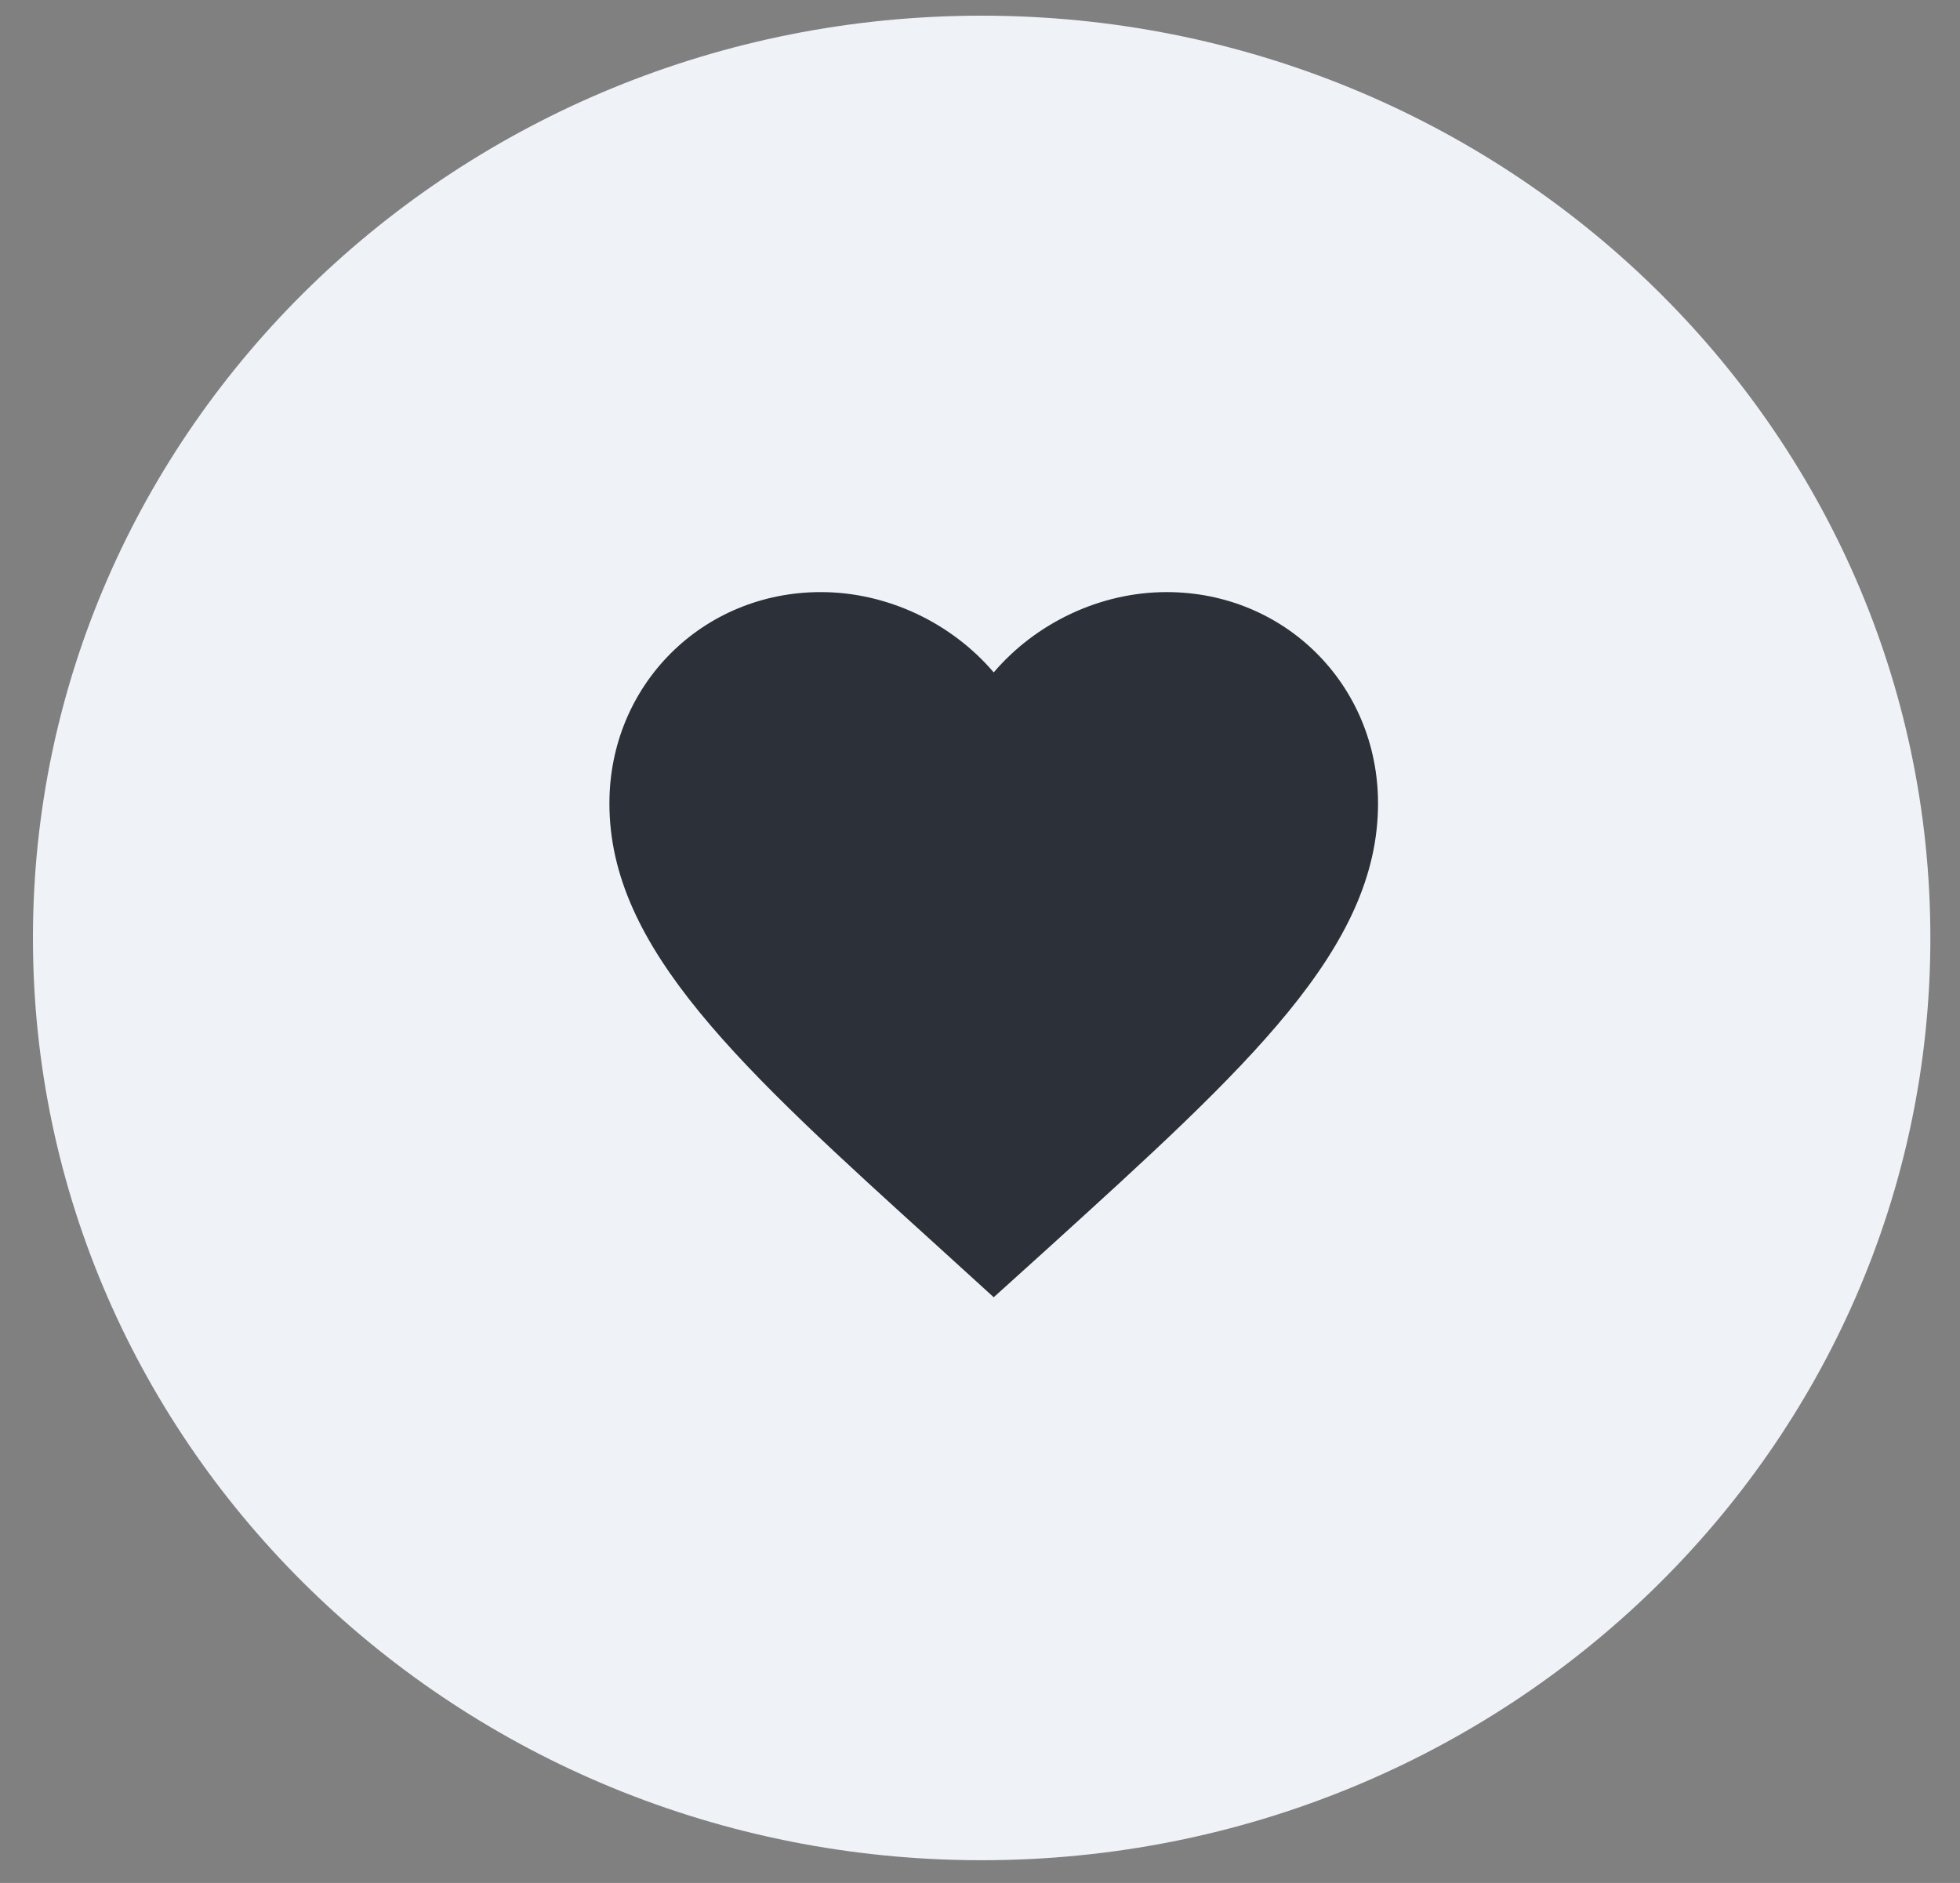 <svg width="51" height="49" viewBox="0 0 51 49" fill="none" xmlns="http://www.w3.org/2000/svg">
<rect x="0" y="0" width="51" height="49" fill="#808080" stroke="none"/>
<path fill-rule="evenodd" clip-rule="evenodd" d="M25.543 48.408C39.177 48.408 50.229 37.663 50.229 24.408C50.229 11.153 39.177 0.408 25.543 0.408C11.91 0.408 0.857 11.153 0.857 24.408C0.857 37.663 11.91 48.408 25.543 48.408Z" fill="#EFF2F6"/>
<g clip-path="url(#clip0_8678_3076)">
<path d="M25.857 33.758L24.407 32.438C19.257 27.768 15.857 24.688 15.857 20.908C15.857 17.828 18.277 15.408 21.357 15.408C23.097 15.408 24.767 16.218 25.857 17.498C26.947 16.218 28.617 15.408 30.357 15.408C33.437 15.408 35.857 17.828 35.857 20.908C35.857 24.688 32.457 27.768 27.307 32.448L25.857 33.758Z" fill="#2C3038"/>
</g>
<defs>
<clipPath id="clip0_8678_3076">
<rect width="24" height="24" fill="white" transform="translate(13.857 12.408)"/>
</clipPath>
</defs>
</svg>
